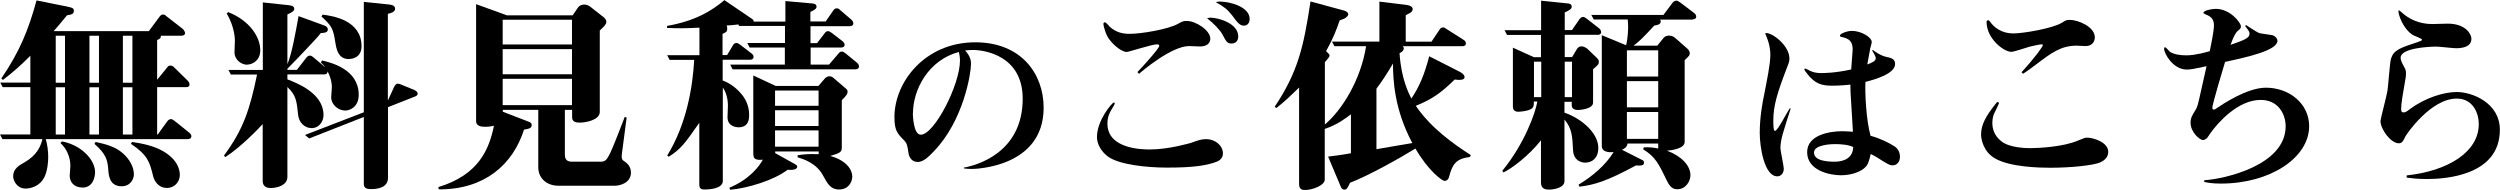 <?xml version="1.0" encoding="UTF-8"?><svg xmlns="http://www.w3.org/2000/svg" width="186.15" height="14.14" viewBox="0 0 186.15 14.14"><g id="a"/><g id="b"><g id="c"><g><path d="M13.98,10.36H3.41c.12,.43,.18,.89,.18,1.34,0,.4-.06,1.04-.29,1.5-.35,.69-1.04,.84-1.4,.84-.61,0-.92-.55-.92-.92,0-.55,.43-.8,.84-1.03,.95-.54,1.21-1.21,1.34-1.73H.18l-.18-.35H2.26v-3.52H.2l-.18-.34H2.26v-2c-.69,.69-1.23,1.18-2.04,1.8l-.12-.11C1.46,3.85,2.12,2.23,2.72,.03l2.41,.49c.23,.05,.37,.09,.37,.28,0,.25-.17,.28-.51,.34-.61,.75-.8,.95-1,1.18h7.09l.81-1.09c.05-.06,.12-.15,.25-.15s.17,.05,.28,.15l1.21,.94s.15,.18,.15,.28c0,.15-.12,.21-.28,.21h-1.52c0,.18-.06,.23-.28,.32v2.96l.75-.92c.06-.08,.11-.14,.23-.14,.11,0,.23,.06,.29,.14l1,.98c.06,.06,.14,.17,.14,.28,0,.17-.12,.21-.26,.21h-2.15v3.52h.05l.72-1s.11-.14,.25-.14c.11,0,.17,.05,.29,.14l1.07,.86c.06,.06,.17,.14,.17,.26,0,.17-.12,.23-.28,.23ZM4.84,2.66h-.69v3.5h.69V2.66Zm0,3.84h-.69v3.52h.69v-3.52Zm1.29,7.46c-.67,0-.94-.46-.94-.87,0-.09,.05-.63,.05-.75,0-.61-.26-1.26-.74-1.69l.11-.12c1.38,.25,2.47,1.32,2.47,2.3,0,.08-.02,1.14-.95,1.14ZM7.37,2.66h-.71v3.5h.71V2.66Zm0,3.84h-.71v3.52h.71v-3.52Zm1.69,7.37c-.91,0-.97-.81-1-1.27-.05-.69-.18-1.15-1.03-1.89l.09-.14c.8,.17,1.49,.37,2.01,.83,.54,.46,.84,1.07,.84,1.58,0,.29-.21,.89-.92,.89Zm.8-11.21h-.71v3.5h.71V2.66Zm0,3.84h-.71v3.52h.71v-3.52Zm2.55,7.49c-.64,0-.92-.55-1-.84-.26-1.09-.41-1.6-1.66-2.44l.08-.14c.74,.11,1.61,.28,2.3,.68,1.15,.66,1.26,1.46,1.26,1.77,0,.54-.41,.98-.98,.98Z"/><path d="M25.7,8.23c-.55,0-1.04-.48-1.04-.97,0-.08,.05-.66,.05-.78,0-.15-.02-.61-.32-1.17,0,.12-.05,.23-.26,.23h-2.73v.37c.72,.28,2.69,1.03,2.69,2.66,0,.48-.34,.97-.88,.97s-.95-.43-1.01-.97c-.11-1.06-.15-1.47-.8-2.09v6.68c0,.64-.74,.84-1.27,.84-.29,0-.57-.14-.57-.51v-4.25c-.29,.32-1.63,1.72-2.79,2.46l-.09-.12c1.44-1.95,1.92-3.42,2.46-6.03h-1.95l-.18-.34h2.56V.18l1.96,.21c.14,.02,.38,.06,.38,.26,0,.17-.14,.25-.51,.43v3.7c.34-.81,.61-2.36,.83-3.58l1.95,.71c.18,.06,.23,.2,.23,.29,0,.25-.32,.25-.52,.26-.21,.28-.64,.72-1,1.11-.37,.4-.95,1-1.49,1.55v.08h.71l.71-.92c.06-.06,.12-.14,.25-.14,.11,0,.17,.05,.28,.14l.88,.74c-.12-.15-.18-.23-.34-.37l.09-.15c.69,.17,2.73,.66,2.73,2.56,0,.92-.68,1.17-.98,1.17Zm-7.29-3.41c-.44,0-.95-.37-.95-.92,0-.08,.03-.78,.03-.89,0-.03,0-1-.61-2l.11-.11c1.6,.63,2.39,1.86,2.39,2.84,0,.83-.66,1.07-.97,1.07Zm12.51,2.36l-2.03,.8v5.27c0,.77-.89,.83-1.26,.83-.29,0-.54-.05-.54-.38v-4.99l-4.07,1.6-.31-.26,4.38-1.69V.14l1.92,.2c.12,.02,.41,.06,.41,.31,0,.26-.37,.34-.54,.38V7.49l.46-1.01c.05-.09,.12-.25,.28-.25,.09,0,.15,.03,.23,.06l1,.41c.21,.09,.25,.21,.25,.28,0,.05-.03,.14-.18,.2Zm-4.91-2.78c-.52,0-.89-.23-1.03-1.17-.17-1.14-.28-1.29-1.04-2l.08-.14c.72,.09,2.9,.4,2.9,2.35,0,.86-.71,.95-.91,.95Z"/><path d="M45.77,13.83h-4.19c-.83,0-1.5-.52-1.5-1.38v-4.27h-2.64v.14l1.92,.74c.11,.05,.23,.08,.23,.25,0,.26-.26,.29-.57,.34-.83,2.59-2.92,4.47-6.35,4.45l-.03-.17c3.02-.91,3.79-2.84,4.14-4.57-.12,.03-.32,.08-.61,.08-.25,0-.72,0-.72-.43V.31l2.29,.83h4.9l.37-.54c.15-.23,.37-.26,.52-.26s.34,.09,.41,.15l1.03,.81c.09,.08,.18,.2,.18,.32,0,.18-.14,.32-.49,.65v6.06c0,.63-1.11,.8-1.46,.8-.4,0-.6-.09-.6-.41v-.54h-.54v3.25c0,.25,0,.61,.52,.61h2.16c.28,0,.4-.12,.54-.35,.18-.28,.45-.94,1.24-2.99l.14,.06-.35,2.66c-.06,.45,.02,.49,.26,.65,.15,.11,.41,.35,.41,.78,0,.77-.81,.98-1.21,.98Zm-3.18-12.36h-5.16v1.84h5.16V1.47Zm0,2.19h-5.16v1.87h5.16v-1.87Zm0,2.21h-5.16v1.96h5.16v-1.96Z"/><path d="M63.62,5.16h-9.07l-.18-.35h4.07v-1.27h-2.62l-.18-.34h2.81V1.93h-3.42l-.05-.11c-.42,.05-.46,.05-.88,.08,.03,.06,.05,.11,.05,.21,0,.25-.06,.28-.35,.41v1.58h.34l.45-.75c.05-.08,.12-.15,.25-.15,.09,0,.15,.05,.26,.12l.86,.66c.08,.06,.15,.14,.15,.26,0,.15-.14,.21-.26,.21h-2.04v1.54c.41,.15,.91,.46,1.29,.89,.4,.43,.68,.98,.68,1.66,0,.28,0,.94-.8,.94-.12,0-.81-.05-.81-.75,0-.06,.03-.75,.03-.86,0-.12,0-.83-.38-1.35v6.95c0,.55-.88,.64-1.38,.64-.34,0-.37-.18-.37-.41v-4.56c-1.06,1.53-1.38,1.96-2.27,2.53l-.12-.09c1.44-2.32,1.9-5.11,2.01-7.12h-1.83l-.18-.35h2.4V2.06c-1.08,.05-1.55,.06-2.41,.02v-.15c2.1-.37,3.32-1.12,4.27-1.92l2.06,1.4c.08,.05,.12,.12,.12,.2h2.36V.08l2.03,.18c.28,.03,.29,.18,.29,.23,0,.18-.18,.26-.46,.4v.71h1.14l.58-.84c.05-.06,.11-.14,.25-.14,.11,0,.17,.05,.26,.14l.83,.71c.06,.06,.14,.15,.14,.28,0,.14-.14,.2-.26,.2h-2.93v1.26h.49l.57-.74c.06-.08,.11-.15,.25-.15,.06,0,.11,.02,.26,.12l.83,.64s.14,.11,.14,.26-.15,.2-.26,.2h-2.27v1.27h1.37l.71-.83c.08-.09,.12-.14,.25-.14,.08,0,.12,.02,.28,.14l.84,.69c.08,.06,.15,.17,.15,.28,0,.15-.14,.21-.26,.21Zm-1.15,8.95c-.63,0-.86-.45-1.18-1.03-.52-.97-1.5-1.24-1.9-1.37v-.15c.4-.06,.71-.11,1.57-.08v-.2h-3.24v.12l1.49,.83c.08,.05,.15,.09,.15,.18,0,.26-.48,.25-.72,.23-.98,.77-2.98,1.38-4.28,1.49l-.05-.15c1.52-.64,2.23-1.61,2.49-2.09-.63,.06-.71-.11-.71-.51V5.62l1.67,.78h3.18l.49-.57s.14-.15,.34-.15c.11,0,.21,.05,.31,.14l.91,.78c.08,.06,.12,.12,.12,.23,0,.17-.09,.29-.43,.63v3.55c0,.35-.23,.41-.86,.6,1.21,.34,1.64,1.03,1.64,1.53,0,.41-.28,.97-.98,.97Zm-1.52-7.37h-3.24v1.14h3.24v-1.14Zm0,1.47h-3.24v1.17h3.24v-1.17Zm0,1.5h-3.24v1.21h3.24v-1.21Z"/><path d="M71.76,12.48c.94-.16,4.39-1.09,4.39-5.13,0-3.19-2.8-3.63-3.72-3.63-.27,0-.46,.03-.57,.04,.44,.46,.44,.83,.44,1.01,0,.71-.56,4.21-2.76,6.49-.38,.4-.78,.8-1.2,.8s-.65-.31-.7-.7c-.07-.49-.1-.67-.3-.89-.52-.52-.74-.75-.74-1.75,0-2.63,2.29-5.57,6.02-5.57,3.42,0,5.09,2.35,5.09,4.87,0,4.47-5.16,4.56-5.33,4.56-.29,0-.41-.01-.61-.04v-.08Zm-3.79-4.06c0,.1,.03,1.61,.59,1.61,1.01,0,2.92-3.72,2.92-5.52,0-.23-.04-.44-.08-.64-2.28,.6-3.42,2.82-3.42,4.56Z"/><path d="M82.97,7.81c-.35,.58-.51,.83-.51,1.4,0,1.87,2.55,1.92,3.15,1.92,1.44,0,3.01-.48,3.07-.49,.55-.2,.78-.28,1.14-.28,.64,0,1.24,.46,1.24,1.07,0,.32-.23,.54-.54,.64-.74,.26-1.66,.41-3.62,.41-1.49,0-3.58-.21-4.41-.83-.46-.34-.81-.89-.81-1.44,0-1.27,1.14-2.58,1.26-2.58,.01,0,.03,0,.05,.03,.03,.03,0,.09-.02,.14Zm1.72-2.44c.4-.41,1.63-1.77,1.63-1.96,0-.08-.11-.11-.17-.11-.37,0-2.1,.57-2.26,.57-.31,0-.89-.4-1.3-.95-.25-.31-.43-1-.43-1.12,0-.08,.03-.14,.11-.14,.09,0,.32,.29,.37,.34,.46,.41,.95,.52,1.47,.52,.88,0,2.87-.34,3.59-.74,.31-.17,.37-.22,.67-.22,.69,0,1.75,.71,1.75,1.32,0,.2-.11,.58-.77,.58-.14,0-.71-.03-.81-.03-1.3,0-3.52,1.87-3.73,2.07l-.12-.14Zm5.5-4.05c.46,0,2.01,.38,2.01,1.4,0,.32-.2,.52-.49,.52-.34,0-.41-.15-.69-.68-.2-.35-.64-.81-1.14-1.2,.12-.03,.18-.05,.31-.05Zm.71-1.2c.57,0,2.15,.34,2.15,1.3,0,.28-.17,.49-.42,.49-.32,0-.49-.23-.89-.77-.34-.43-.55-.61-1.21-.98,.14-.03,.2-.05,.37-.05Z"/><path d="M109.4,11.7c-1.03,.12-1.27,.6-1.5,1.46-.08,.31-.29,.31-.35,.31-.15,0-1.17-.71-2.16-2.41-1.06,.66-3.5,2.03-4.87,2.55-.17,.37-.23,.51-.43,.51-.15,0-.23-.14-.26-.23l-.94-2.23c.31-.03,1.18-.15,1.7-.25v-2.9c-.37,.28-1.01,.78-1.95,1.09v3.78c0,.41-.89,.77-1.49,.77-.42,0-.42-.31-.42-.52V6.52c-.77,.74-.97,.95-1.7,1.53l-.11-.11c1.72-2.58,2.15-4.44,2.66-7.83l2.44,.66c.37,.09,.37,.26,.37,.32,0,.08-.14,.2-.21,.25-.06,.05-.37,.15-.43,.18-.21,.63-.48,1.35-1.01,2.29,.18,.17,.26,.23,.26,.34,0,.08-.2,.31-.35,.48v4.64c1.29-1.09,2.67-3.32,3.07-5.83h-2.36l-.18-.34h3.53V.12l2.03,.25c.34,.05,.45,.18,.45,.31s-.12,.25-.21,.29c-.18,.09-.21,.11-.31,.17v1.96h1.92l.61-.91c.05-.08,.12-.15,.26-.15,.08,0,.11,.03,.28,.14l1.26,.8s.15,.09,.15,.25-.12,.21-.26,.21h-4.45s.09,.08,.09,.15c0,.14-.11,.28-.32,.37,.12,1.9,.68,2.98,.88,3.38,.6-.89,.97-1.78,1.33-3.15l2.26,1.15c.12,.06,.37,.21,.37,.4,0,.15-.14,.21-.41,.21-.09,0-.23-.02-.32-.03-1.04,1.01-1.67,1.46-2.9,1.96,1.14,1.67,2.82,2.85,4.1,3.67l-.08,.14Zm-5.68-6.97c-.37,.63-.77,1.27-1.23,1.87v4.51c.54-.09,2.1-.37,2.67-.46-1.35-2.53-1.43-4.71-1.44-5.92Z"/><path d="M118.95,2.59h-2.44v1.66h.55l.34-.57c.09-.14,.18-.23,.37-.23,.17,0,.37,.14,.41,.17l.72,.69c.12,.12,.15,.2,.15,.29,0,.15-.03,.23-.43,.55v2.49c0,.51-1.09,.55-1.11,.55-.31,0-.48-.12-.48-.35v-.26h-.54v.81c1.27,.43,2.52,1.52,2.52,2.62,0,.78-.48,1.1-.97,1.1-.26,0-.86-.12-.91-.91-.05-1.09-.09-1.64-.64-2.3v4.59c0,.54-.94,.63-1.12,.63-.29,0-.63-.05-.63-.52v-3.15c-.91,1.15-2.18,2.1-2.79,2.39l-.09-.12c1.67-2.04,2.47-4.33,2.61-5.16h-.26c0,.29,0,.46-.25,.58-.26,.14-.77,.18-.91,.18-.25,0-.4-.12-.4-.38V3.55l1.57,.71h.52v-1.66h-2.53l-.18-.35h2.72V.05l2.03,.21c.06,0,.25,.05,.25,.23s-.15,.26-.52,.44v1.31h.54l.57-.83s.11-.15,.26-.15c.09,0,.15,.05,.28,.14l.91,.71c.06,.05,.15,.15,.15,.28,0,.15-.14,.21-.26,.21Zm-4.19,2h-.54v2.64h.54v-2.64Zm2.29,0h-.54v2.64h.54v-2.64Zm9-3.13h-2.44s.05,.08,.05,.12c0,.26-.28,.29-.48,.32-.81,.88-1.15,1.21-1.55,1.5h1.77l.49-.6c.09-.11,.28-.15,.37-.15s.29,.02,.43,.14l.95,.83c.15,.12,.18,.28,.18,.35,0,.14-.03,.18-.38,.51v6.09c0,.52-1.07,.63-1.32,.65,1.09,.4,1.75,1.12,1.75,1.83,0,.43-.34,1.04-.97,1.04-.17,0-.48,0-.77-.61-.63-1.29-.86-1.8-1.78-2.36l.05-.15c.49-.02,.8,.03,1.07,.09v-.37h-2.29c-.02,.26-.23,.38-.41,.46l1.52,.77c.11,.05,.12,.11,.12,.2,0,.18-.14,.23-.6,.2-2.17,1.17-3.07,1.44-4.21,1.58l-.06-.15c1.01-.61,2-1.43,2.61-2.43-.14,.02-.88,.09-.88-.45V2.62l1.81,.75c.15-.63,.15-1.26,.15-1.41,0-.21-.02-.34-.03-.51h-2.53l-.18-.34h5.37l.69-.92c.08-.09,.17-.14,.26-.14s.12,.02,.28,.12l1.06,.8c.08,.05,.15,.17,.15,.26,0,.15-.12,.21-.26,.21Zm-2.58,2.29h-2.33v1.95h2.33v-1.95Zm0,2.29h-2.33v1.95h2.33v-1.95Zm0,2.3h-2.33v2h2.33v-2Z"/><path d="M133.34,8.07c-.1,.3-.52,1.61-.59,1.88-.11,.38-.18,.78-.18,1.05,0,.25,.25,1.34,.25,1.56,0,.38-.25,.57-.48,.57-.98,0-1.31-2.21-1.31-3.23,0-1.12,.19-2.22,.33-2.86,.2-1.04,.46-2.26,.46-2.95,0-.27-.03-.75-.31-1.42,0-.01-.07-.15-.07-.16,0-.04,.04-.05,.08-.05,.48,0,1.72,.94,1.72,1.9,0,.12-.01,.25-.15,.59-.78,2.02-1.05,2.93-1.05,4.06,0,.18,0,.74,.12,.74,.22,0,.91-1.45,1.12-1.69l.05,.03Zm6.11-4.35c.27,.2,.59,.42,1.02,.52,.33,.07,.64,.14,.64,.52,0,.74-1.51,1.16-2.21,1.34-.04,.83,.05,2.81,.38,4.01,.74,.2,1.38,.53,1.79,.79,.14,.1,.4,.31,.4,.78,0,.4-.26,.63-.53,.63-.23,0-.33-.05-1.21-.61-.19-.12-.29-.16-.44-.23-.05,.25-.09,.41-.18,.64-.21,.6-1.15,.94-2.03,.94-.82,0-2.52-.34-2.52-1.72,0-1.28,1.66-1.56,2.63-1.56,.31,0,.56,.03,.78,.04-.03-.46-.16-2.52-.18-2.95,0-.25-.01-.42-.01-.56-.72,.08-1.24,.08-1.3,.08-.83,0-1.32-.11-1.95-.93-.09-.12-.18-.23-.18-.31,0-.03,.04-.03,.05-.03,.05,0,.07,0,.22,.08,.19,.11,.46,.25,.98,.25,.2,0,1.04,0,2.24-.27,.04-.49,.11-1.45,.11-1.47,0-.64-.27-.83-.83-.95-.08-.01-.12-.04-.12-.11,0-.12,.5-.34,.9-.34,.67,0,1.47,.46,1.47,.83,0,.08-.09,.4-.11,.46-.12,.63-.18,.96-.22,1.21,.41-.16,.63-.26,.63-.48,0-.12-.18-.41-.27-.56l.05-.04Zm-2.81,7.01c-.15,0-1.57,.01-1.57,.63s1,.68,1.54,.68c.26,0,1.35-.03,1.38-1.09-.35-.18-.95-.22-1.35-.22Z"/><path d="M156.42,12.08c-.57,.25-2.29,.41-3.75,.41-.71,0-3.01-.03-4.15-.71-.83-.49-1.01-1.41-1.01-1.75,0-.74,.35-1.37,1.06-2.27,.09-.12,.14-.17,.18-.17,.02,0,.09,.02,.09,.11,0,.03-.22,.48-.34,.72-.06,.12-.15,.37-.15,.72,0,.43,.12,.94,.67,1.38,.64,.51,1.93,.51,2.16,.51,.61,0,2.46-.09,3.56-.57,.48-.2,.52-.21,.69-.21,.4,0,1.55,.32,1.55,1.06,0,.48-.41,.69-.58,.77Zm-5.91-6.69c1.03-1.12,1.6-1.92,1.6-2.03,0-.06-.06-.06-.09-.06-.17,0-.72,.14-.91,.18-.21,.06-1.15,.38-1.35,.38-.55,0-1.84-.97-1.84-2.23,0-.05,.01-.12,.12-.12,.03,0,.08,.02,.15,.12,.28,.4,.84,.86,1.72,.86,.71,0,2.95-.37,3.64-.81,.23-.15,.31-.2,.57-.2,.61,0,1.86,.51,1.86,1.3,0,.28-.17,.65-.69,.65-.11,0-.57-.03-.66-.03-1.18,0-1.89,.54-3.04,1.41-.52,.4-.75,.55-.95,.68l-.12-.11Z"/><path d="M164.13,13.42c1.49-.09,6.06-1.1,6.06-4.02,0-.81-.48-1.96-1.86-1.96-1.67,0-3.15,1.64-3.76,2.5-.05,.06-.21,.35-.28,.38-.06,.05-.18,.11-.26,.11-.23,0-.92-.58-.92-1.29,0-.37,.12-.55,.38-.97,.06-.11,.11-.2,.15-.35,.05-.12,.58-2.56,.66-2.89-.94,.2-1.18,.25-1.47,.25-1.04,0-1.69-1.21-1.69-1.54,0-.03,0-.12,.06-.12,.09,0,.32,.29,.37,.34,.34,.21,.83,.26,1.2,.26,.25,0,.68,0,1.77-.31,.09-.44,.31-1.5,.31-1.9,0-.32-.06-.64-.63-.84-.11-.05-.15-.08-.15-.12,0-.15,.55-.29,.92-.29,1.08,0,1.87,1.04,1.87,1.3,0,.14-.03,.17-.28,.38-.08,.08-.28,.37-.49,1,1.06-.37,1.41-.51,1.41-.83,0-.14-.03-.18-.32-.57l.05-.08c.15,.09,.78,.52,.94,.58,.15,.08,.97,.14,1.12,.21,.17,.09,.29,.25,.29,.38,0,.72-2.15,1.2-3.9,1.58-.14,.45-.95,3.16-.95,3.41,0,.11,.06,.14,.11,.14,.08,0,.15-.05,.18-.08,.46-.31,2.29-1.55,3.7-1.55,1.72,0,3.22,1.17,3.22,2.87,0,2.32-2.87,4.27-6.57,4.27-.63,0-.94-.06-1.24-.12v-.14Z"/><path d="M179.21,13.06c3.02-.32,5.36-1.72,5.36-3.82,0-.84-.45-1.9-1.64-1.9-1.95,0-3.75,2.67-3.82,2.81-.15,.32-.25,.52-.49,.52-.6,0-1.37-1.04-1.37-1.67,0-.12,.46-1.87,.52-2.24,.06-.37,.17-2.06,.26-2.38,.2-.66,.67-.81,2.03-1.26,.21-.08,.28-.09,.28-.17s-.58-.28-.69-.35c-.74-.48-1.06-1.5-1.06-1.75,0-.03,0-.08,.01-.08,.06,0,.12,.06,.18,.11,.61,.58,1.41,.91,2.33,.91,.18,0,.97-.03,1.14-.03,1.38,0,1.77,.81,1.77,1.12,0,.6-.63,.71-1.14,.71-.23,0-1.26-.12-1.46-.12-.6,0-2.67,.11-2.67,.83,0,.18,.08,.34,.26,.68,.09,.15,.14,.26,.14,.49,0,.21-.03,.35-.05,.46-.18,1.03-.31,1.77-.31,2.18,0,.12,.01,.26,.17,.26s.26-.08,.49-.25c1.18-.88,2.58-1.27,3.48-1.27,1.15,0,3.21,.81,3.21,2.81,0,3.42-4.08,3.67-5.42,3.67-.72,0-1.17-.06-1.52-.11v-.14Z"/></g></g></g></svg>